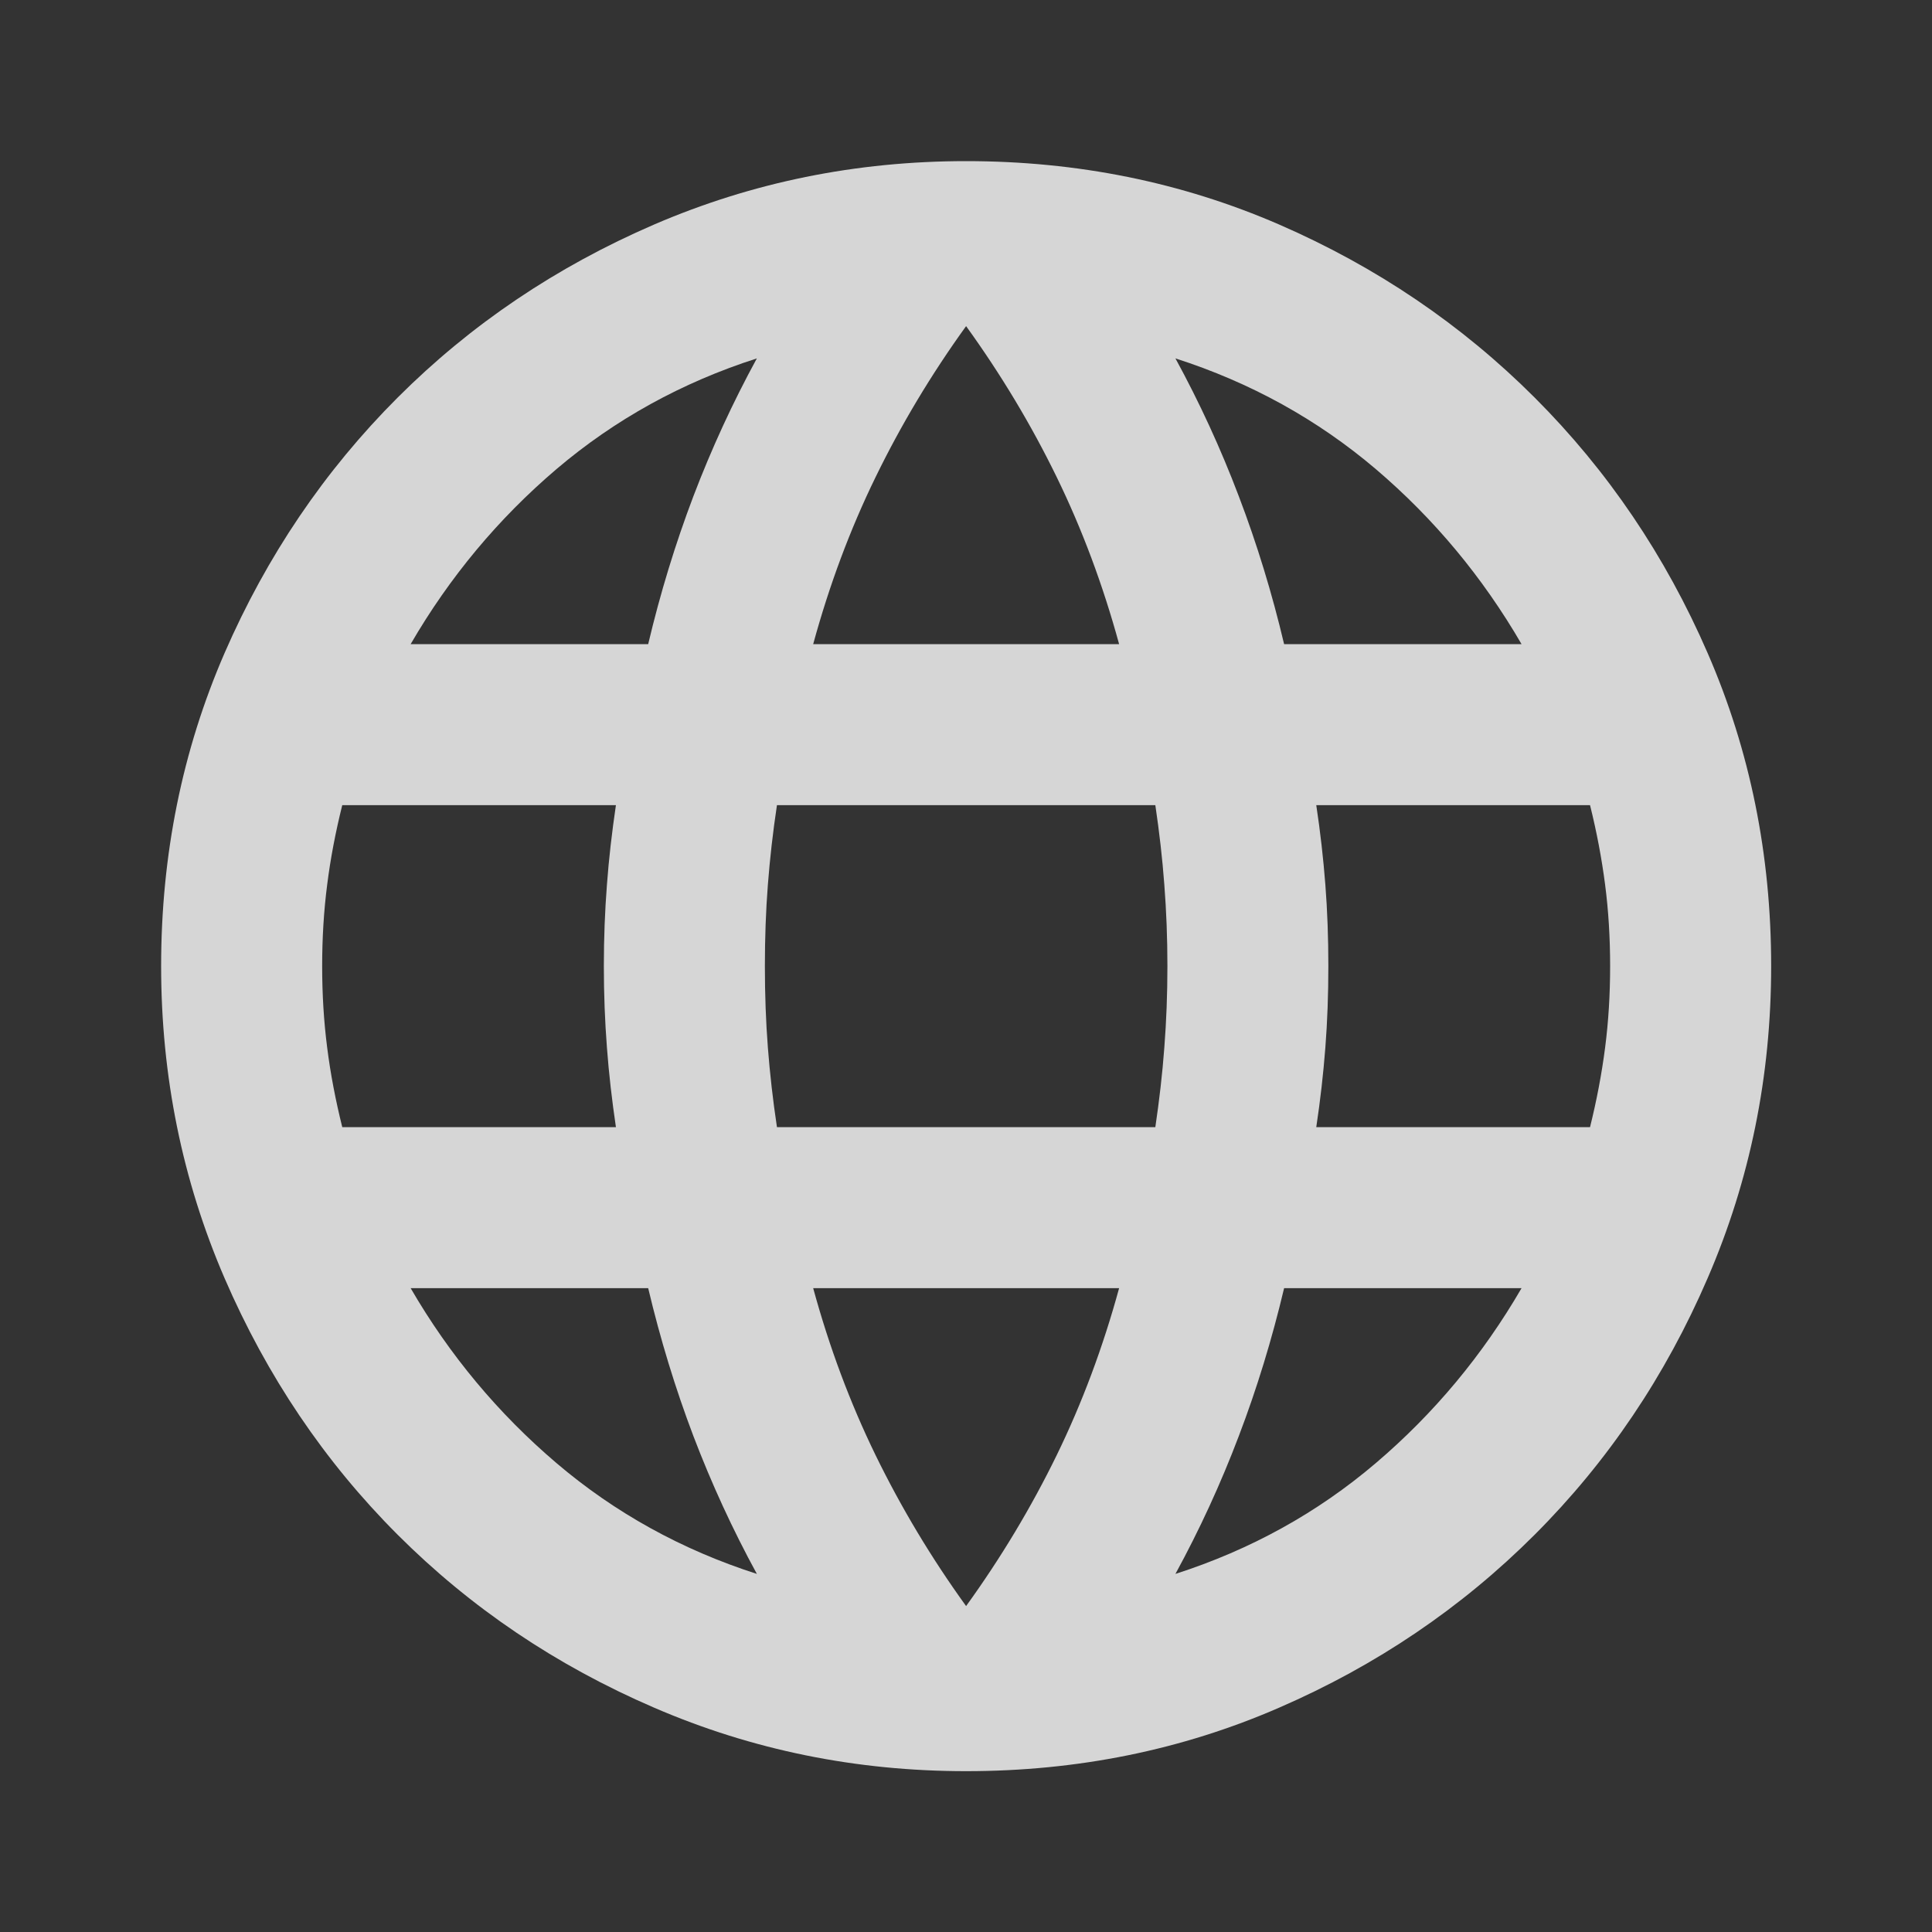 <svg width="20" height="20" viewBox="0 0 20 20" fill="none" xmlns="http://www.w3.org/2000/svg">
<rect x="0" y="0" width="20" height="20" fill="#333333" stroke="none"/>
<mask id="mask0_371_5511" style="mask-type:alpha" maskUnits="userSpaceOnUse" x="0" y="0" width="20" height="20">
<rect width="20" height="20" fill="#D9D9D9"/>
</mask>
<g mask="url(#mask0_371_5511)">
<path d="M10.001 18.335C8.862 18.335 7.786 18.116 6.772 17.678C5.758 17.241 4.873 16.644 4.116 15.887C3.359 15.13 2.762 14.244 2.324 13.23C1.887 12.217 1.668 11.14 1.668 10.001C1.668 8.849 1.887 7.769 2.324 6.762C2.762 5.755 3.359 4.873 4.116 4.116C4.873 3.359 5.758 2.762 6.772 2.324C7.786 1.887 8.862 1.668 10.001 1.668C11.154 1.668 12.234 1.887 13.241 2.324C14.248 2.762 15.13 3.359 15.887 4.116C16.644 4.873 17.241 5.755 17.678 6.762C18.116 7.769 18.335 8.849 18.335 10.001C18.335 11.14 18.116 12.217 17.678 13.23C17.241 14.244 16.644 15.13 15.887 15.887C15.13 16.644 14.248 17.241 13.241 17.678C12.234 18.116 11.154 18.335 10.001 18.335ZM10.001 16.626C10.362 16.126 10.675 15.605 10.939 15.064C11.203 14.522 11.418 13.946 11.585 13.335H8.418C8.585 13.946 8.8 14.522 9.064 15.064C9.328 15.605 9.64 16.126 10.001 16.626ZM7.835 16.293C7.585 15.835 7.366 15.359 7.178 14.866C6.991 14.373 6.835 13.862 6.71 13.335H4.251C4.654 14.029 5.158 14.633 5.762 15.147C6.366 15.661 7.057 16.043 7.835 16.293ZM12.168 16.293C12.946 16.043 13.637 15.661 14.241 15.147C14.845 14.633 15.348 14.029 15.751 13.335H13.293C13.168 13.862 13.012 14.373 12.824 14.866C12.637 15.359 12.418 15.835 12.168 16.293ZM3.543 11.668H6.376C6.335 11.39 6.303 11.116 6.283 10.845C6.262 10.574 6.251 10.293 6.251 10.001C6.251 9.71 6.262 9.428 6.283 9.158C6.303 8.887 6.335 8.612 6.376 8.335H3.543C3.474 8.612 3.421 8.887 3.387 9.158C3.352 9.428 3.335 9.71 3.335 10.001C3.335 10.293 3.352 10.574 3.387 10.845C3.421 11.116 3.474 11.39 3.543 11.668ZM8.043 11.668H11.96C12.001 11.39 12.033 11.116 12.053 10.845C12.074 10.574 12.085 10.293 12.085 10.001C12.085 9.71 12.074 9.428 12.053 9.158C12.033 8.887 12.001 8.612 11.96 8.335H8.043C8.001 8.612 7.97 8.887 7.949 9.158C7.928 9.428 7.918 9.71 7.918 10.001C7.918 10.293 7.928 10.574 7.949 10.845C7.97 11.116 8.001 11.39 8.043 11.668ZM13.626 11.668H16.46C16.529 11.39 16.581 11.116 16.616 10.845C16.651 10.574 16.668 10.293 16.668 10.001C16.668 9.71 16.651 9.428 16.616 9.158C16.581 8.887 16.529 8.612 16.46 8.335H13.626C13.668 8.612 13.699 8.887 13.72 9.158C13.741 9.428 13.751 9.71 13.751 10.001C13.751 10.293 13.741 10.574 13.72 10.845C13.699 11.116 13.668 11.39 13.626 11.668ZM13.293 6.668H15.751C15.348 5.974 14.845 5.369 14.241 4.855C13.637 4.342 12.946 3.96 12.168 3.71C12.418 4.168 12.637 4.644 12.824 5.137C13.012 5.63 13.168 6.14 13.293 6.668ZM8.418 6.668H11.585C11.418 6.057 11.203 5.48 10.939 4.939C10.675 4.397 10.362 3.876 10.001 3.376C9.64 3.876 9.328 4.397 9.064 4.939C8.8 5.48 8.585 6.057 8.418 6.668ZM4.251 6.668H6.71C6.835 6.14 6.991 5.63 7.178 5.137C7.366 4.644 7.585 4.168 7.835 3.71C7.057 3.96 6.366 4.342 5.762 4.855C5.158 5.369 4.654 5.974 4.251 6.668Z" fill="white" fill-opacity="0.8"/>
</g>
</svg>
